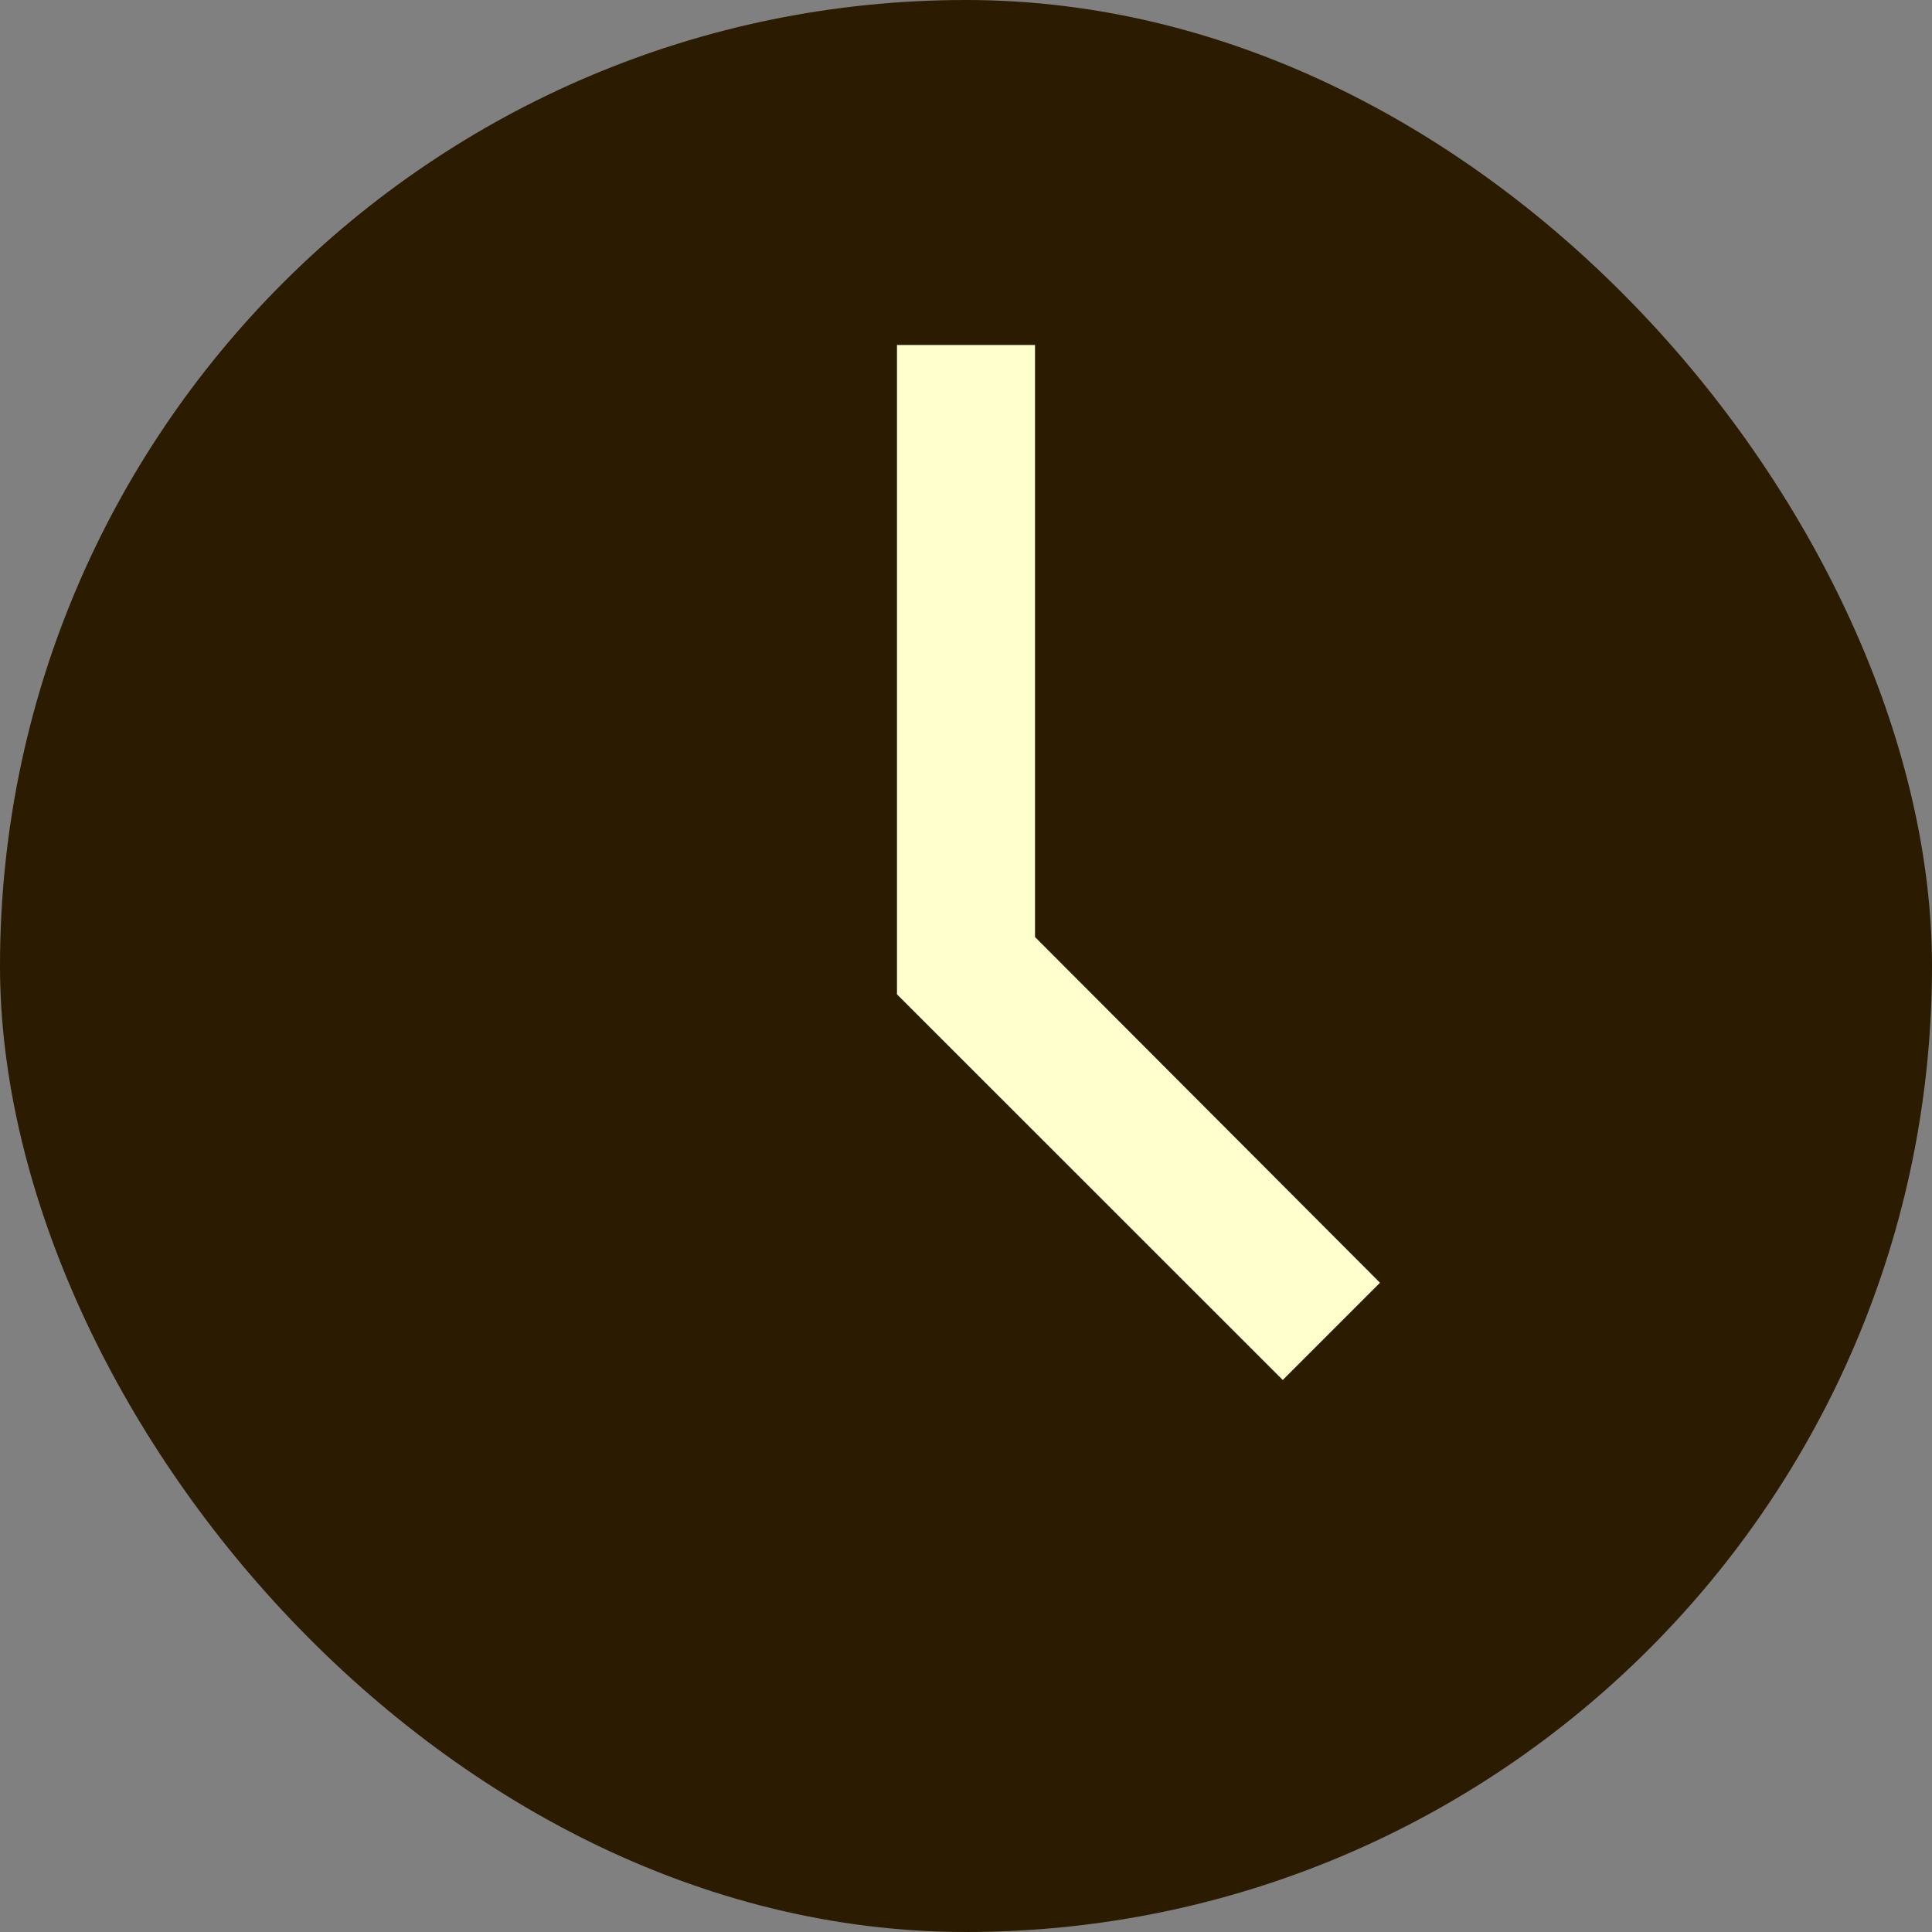 <svg width="18" height="18" viewBox="0 0 18 18" fill="none" xmlns="http://www.w3.org/2000/svg">
<rect x="0" y="0" width="18" height="18" fill="#808080" stroke="none"/>
<rect width="18" height="18" rx="9" fill="#2B1B01"/>
<path d="M11.951 12.857L8.357 9.264V3.214H9.643V8.73L12.857 11.951L11.951 12.857Z" fill="#FEFFCD"/>
</svg>
